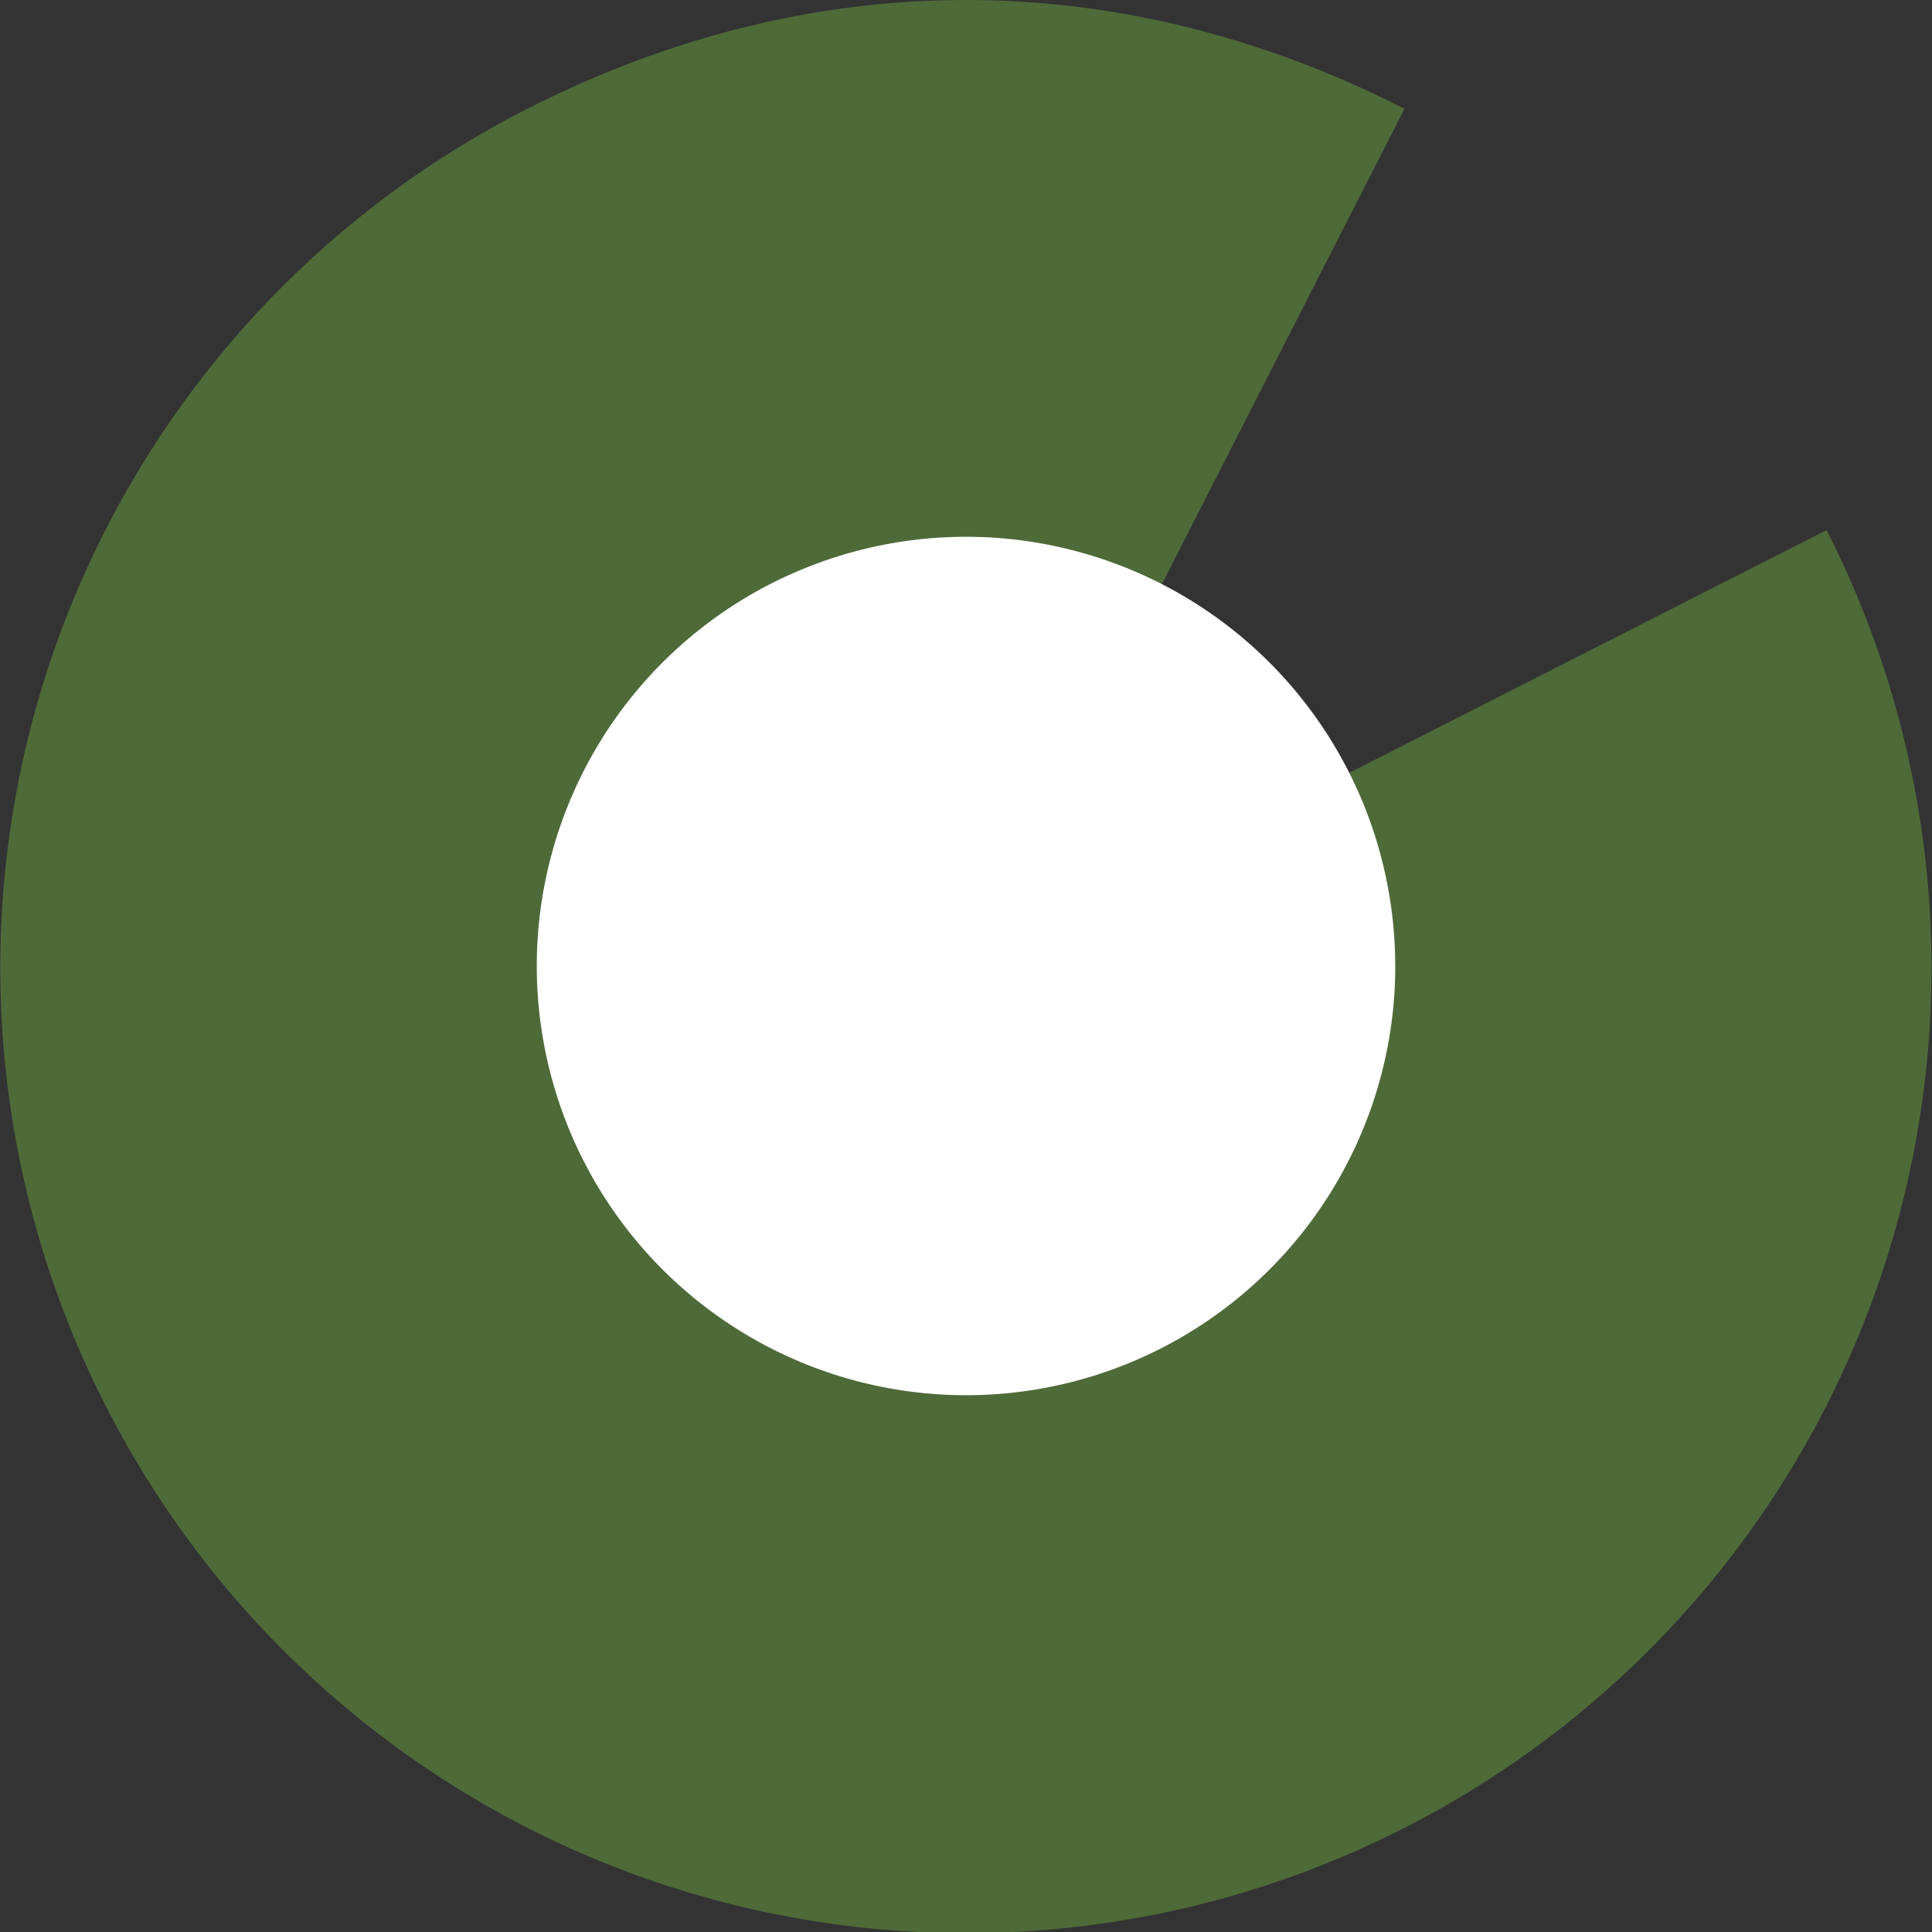 <svg xmlns="http://www.w3.org/2000/svg" width="255.47" height="255.47" viewBox="0 0 255.47 255.47"><rect x="0" y="0" width="255.47" height="255.47" fill="#333333" stroke="none"/><g data-name="Group 828"><path fill="none" d="m127.74 127.97 90.3-90.14a121.21 121.21 0 0 1 23.49 32.26Z" data-name="Path 8448"/><path fill="none" d="M127.74 127.97 185.7 14.38a121.45 121.45 0 0 1 32.33 23.45Z" data-name="Path 8449"/><path fill="rgba(118,188,67,0.4)" d="m127.74 127.97 113.79-57.88A127.66 127.66 0 0 1 13.95 185.84a127.37 127.37 0 0 1 55.8-171.46c37.71-19.17 78.26-19.17 115.97 0Z" data-name="Path 8450"/><path fill="#fff" d="M184.5 127.74a56.76 56.76 0 0 1-56.76 56.75 56.76 56.76 0 0 1-56.76-56.75 56.76 56.76 0 0 1 56.76-56.76 56.76 56.76 0 0 1 56.75 56.76" data-name="Path 8452"/></g></svg>